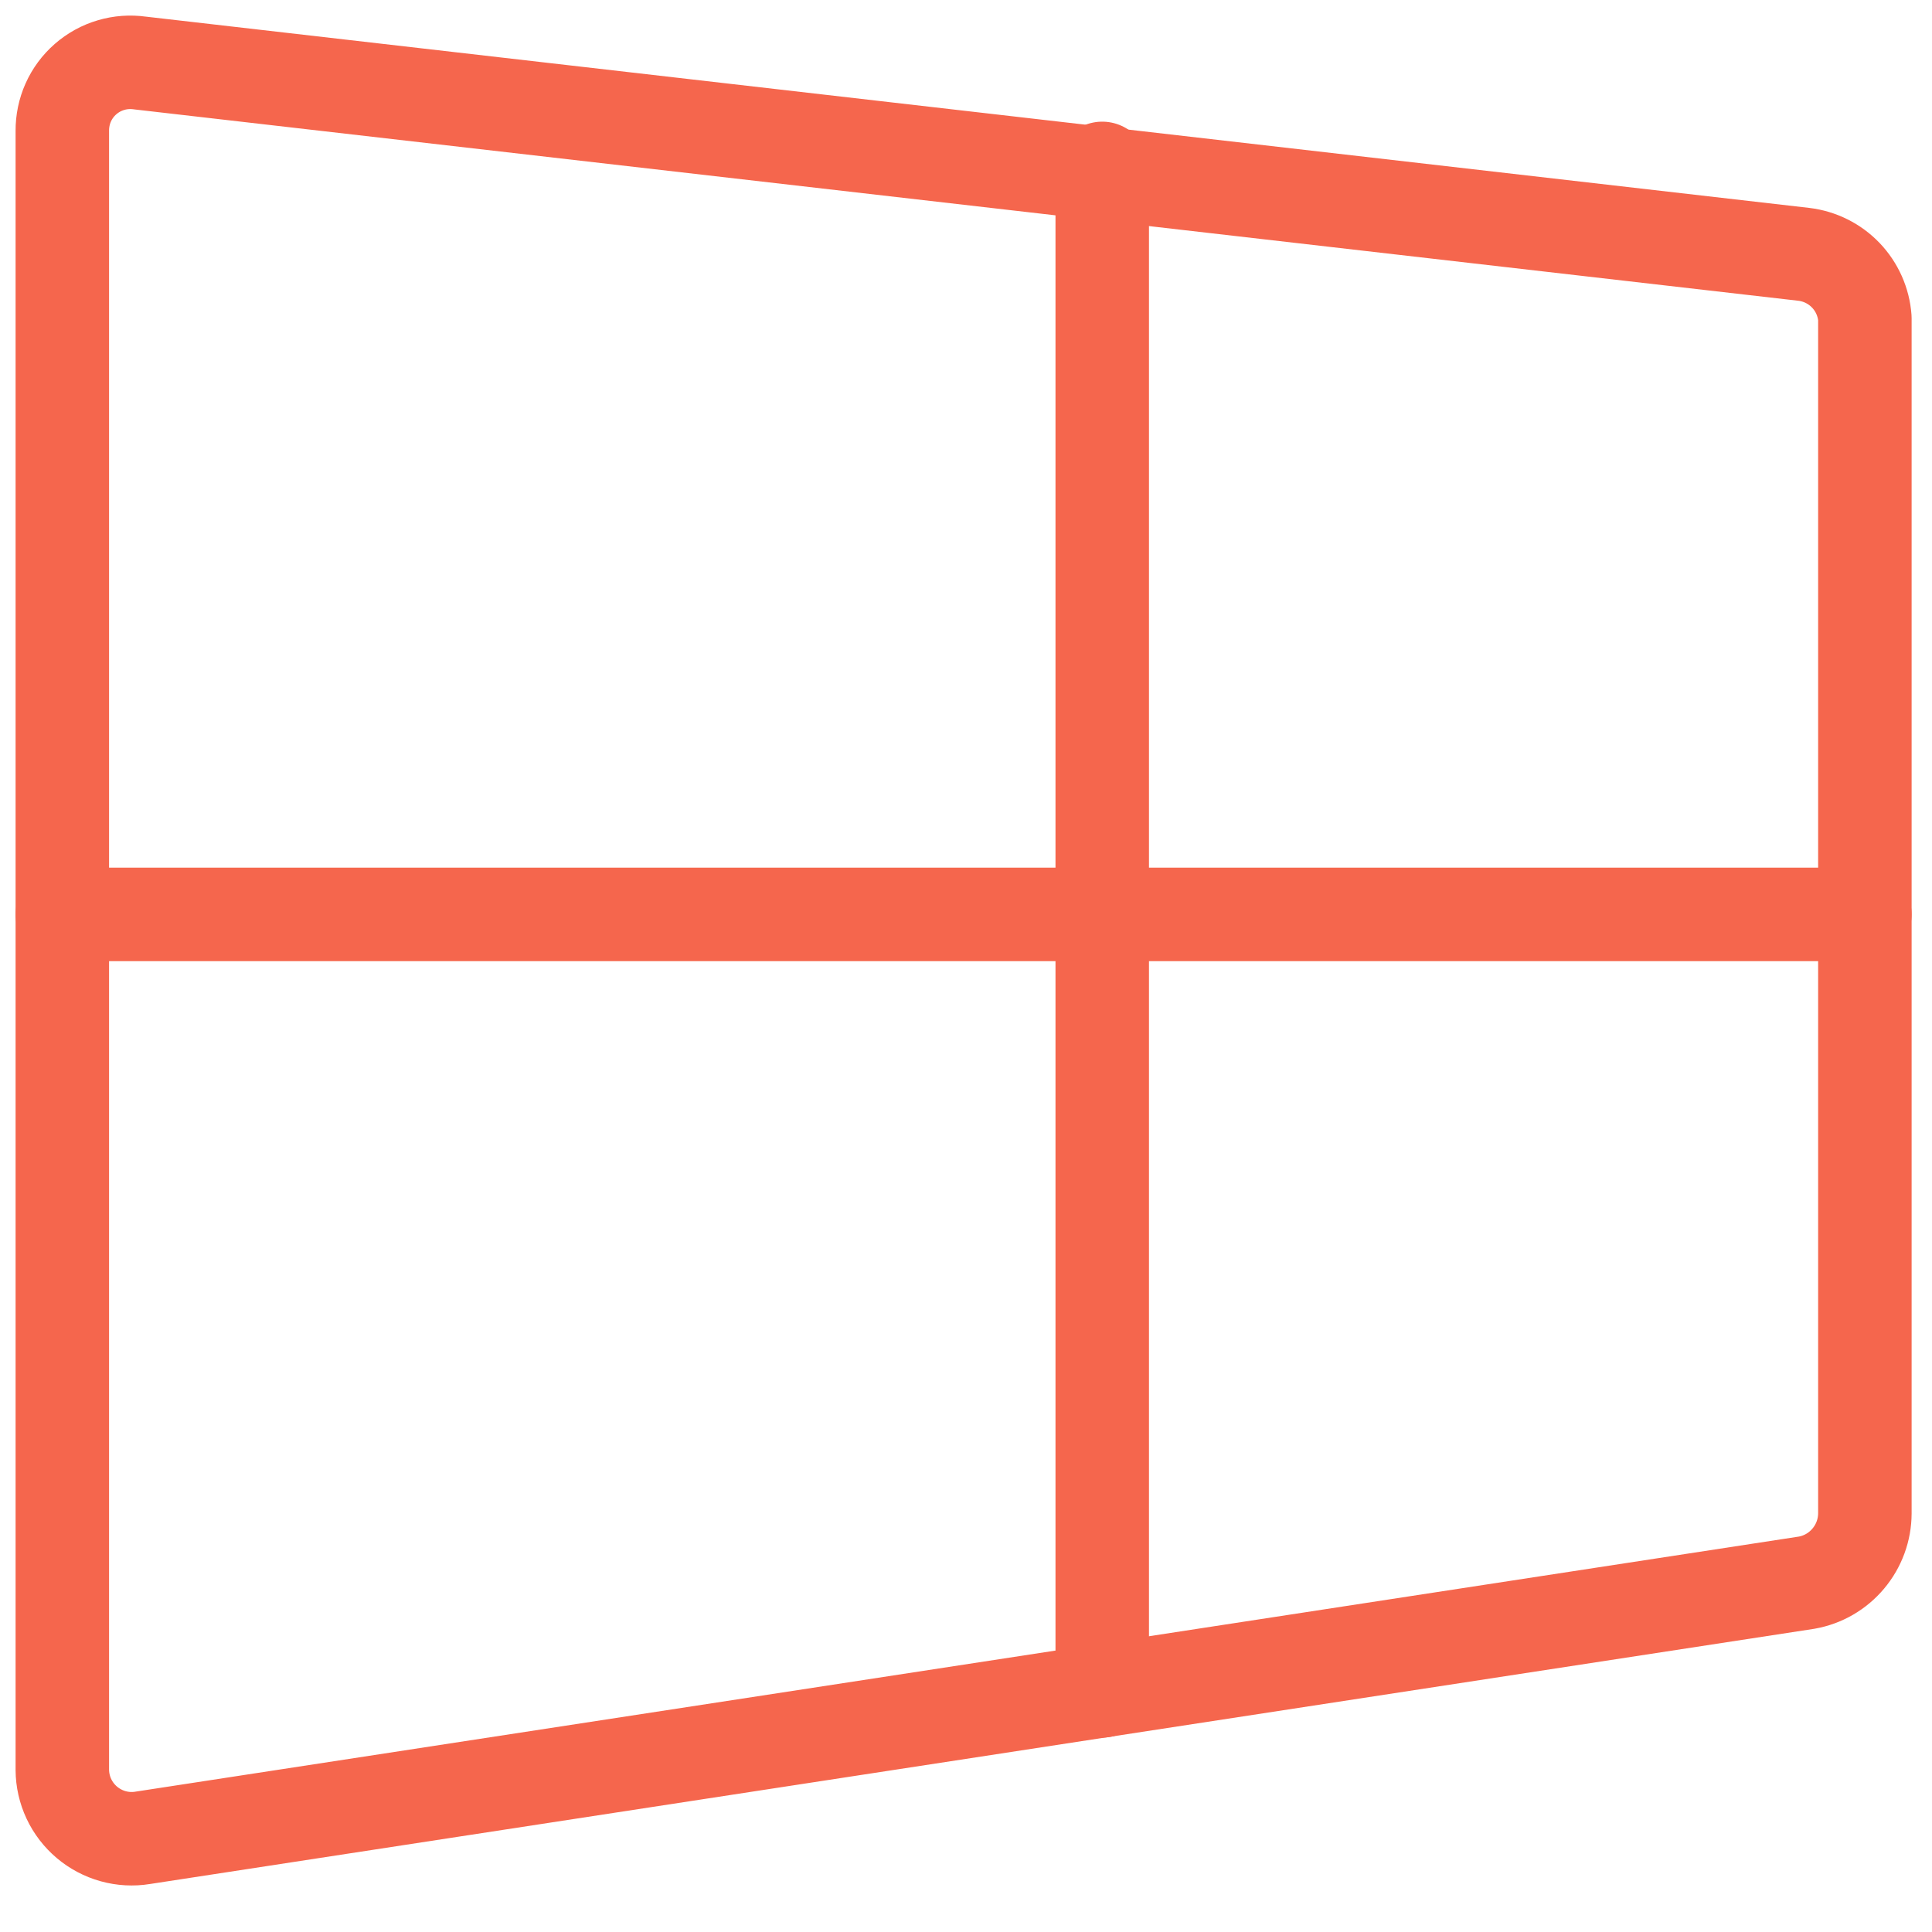<svg width="31" height="31" viewBox="0 0 31 31" fill="none" xmlns="http://www.w3.org/2000/svg">
<path d="M28.944 4.081L2.246 1.011C2.09 0.989 1.932 1 1.781 1.045C1.63 1.089 1.491 1.166 1.372 1.27C1.254 1.373 1.159 1.501 1.095 1.645C1.031 1.788 0.999 1.944 1 2.101V28.399C1.001 28.559 1.037 28.718 1.105 28.863C1.173 29.008 1.272 29.137 1.395 29.241C1.517 29.344 1.661 29.42 1.815 29.463C1.97 29.506 2.132 29.515 2.29 29.489L28.988 25.395C29.25 25.349 29.486 25.212 29.657 25.008C29.828 24.805 29.922 24.548 29.923 24.283V5.105C29.904 4.847 29.796 4.604 29.617 4.417C29.439 4.231 29.201 4.112 28.944 4.081Z" stroke="#F5664D" stroke-width="1.5" stroke-linecap="round" stroke-linejoin="round"/>
<path d="M17.686 2.702V27.131" stroke="#F5664D" stroke-width="1.5" stroke-linecap="round" stroke-linejoin="round"/>
<path d="M1 14.672H29.923" stroke="#F5664D" stroke-width="1.5" stroke-linecap="round" stroke-linejoin="round"/>
</svg>
